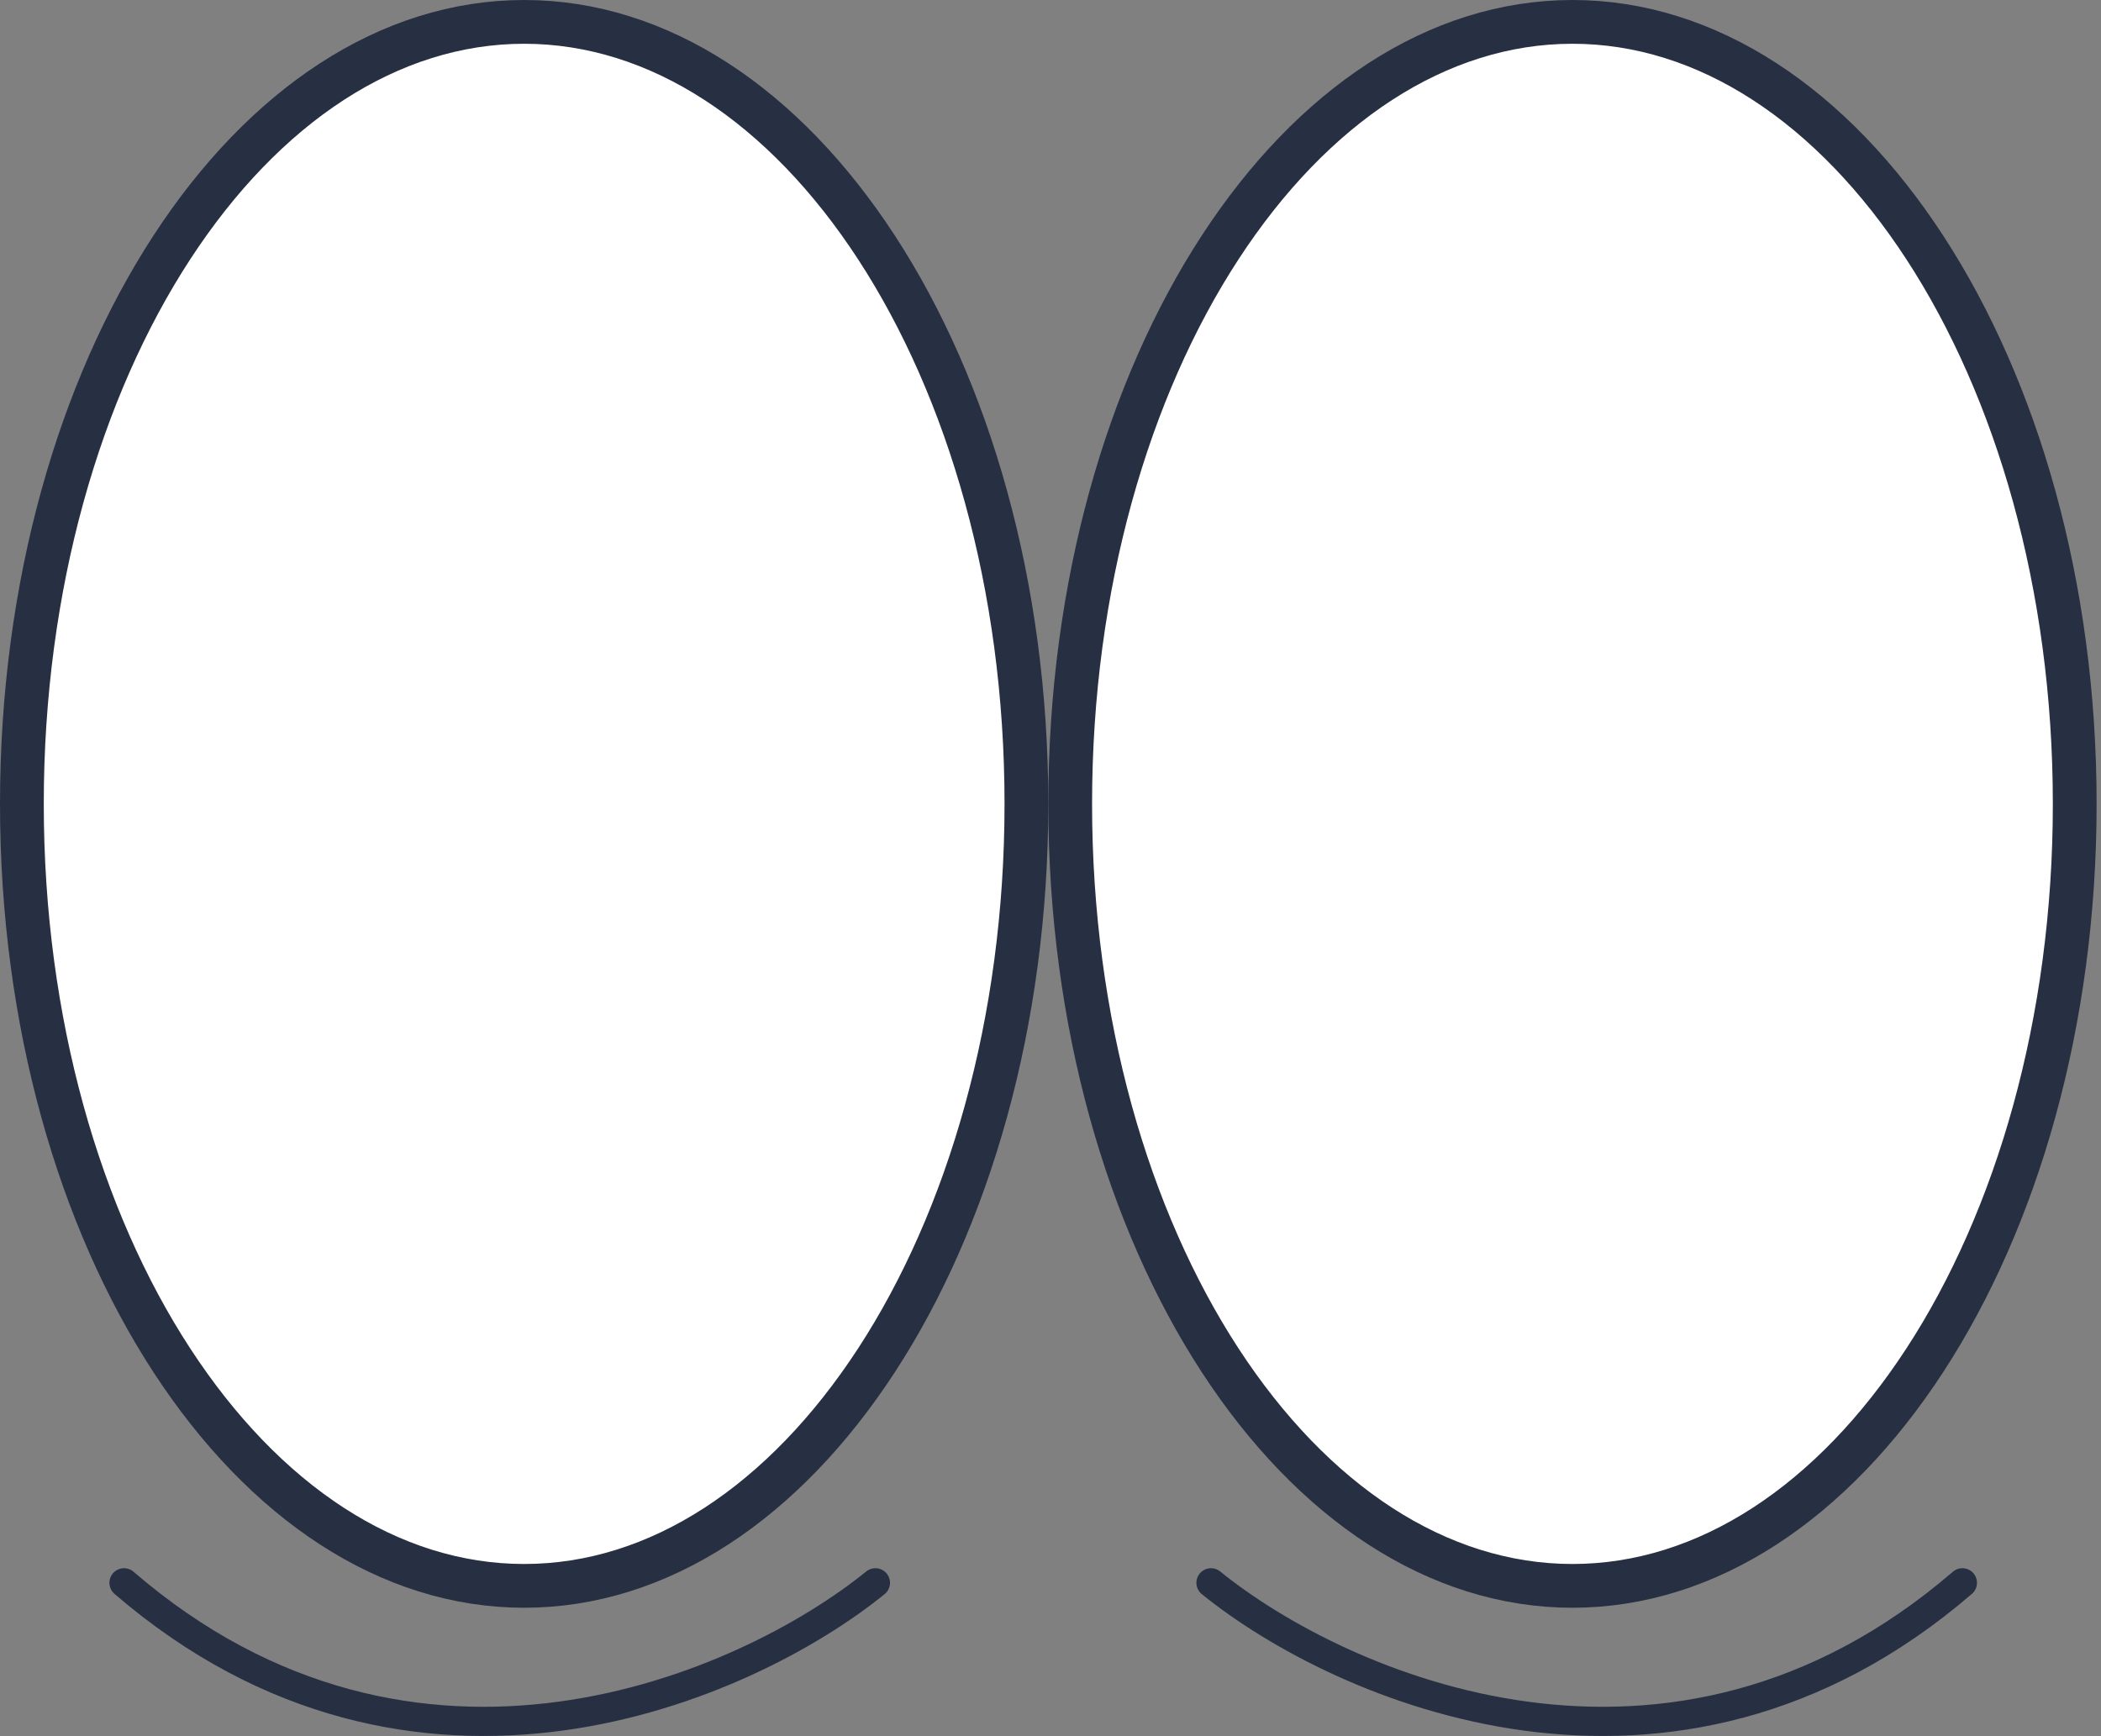 <?xml version="1.0" encoding="UTF-8"?> <svg xmlns="http://www.w3.org/2000/svg" width="288" height="238" viewBox="0 0 288 238" fill="none"><rect x="0" y="0" width="288" height="238" fill="#808080" stroke="none"/><path d="M140.699 110.21C140.699 140.147 132.783 167.112 120.142 186.502C107.483 205.919 90.344 217.42 71.85 217.42C53.356 217.42 36.216 205.919 23.558 186.502C10.917 167.112 3 140.147 3 110.21C3 80.273 10.917 53.308 23.558 33.918C36.216 14.501 53.356 3 71.85 3C90.344 3 107.483 14.501 120.142 33.918C132.783 53.308 140.699 80.273 140.699 110.21Z" fill="white" stroke="#272F42" stroke-width="6"></path><path d="M284.398 110.21C284.398 140.147 276.482 167.112 263.841 186.502C251.182 205.919 234.043 217.42 215.549 217.42C197.055 217.42 179.915 205.919 167.257 186.502C154.616 167.112 146.699 140.147 146.699 110.21C146.699 80.273 154.616 53.308 167.257 33.918C179.915 14.501 197.055 3 215.549 3C234.043 3 251.182 14.501 263.841 33.918C276.482 53.308 284.398 80.273 284.398 110.21Z" fill="white" stroke="#272F42" stroke-width="6"></path><path d="M166 217C183.696 231.338 229.07 251.411 269 217" stroke="#272F42" stroke-width="4" stroke-linecap="round"></path><path d="M120 217C102.304 231.338 56.929 251.411 17 217" stroke="#272F42" stroke-width="4" stroke-linecap="round"></path></svg> 